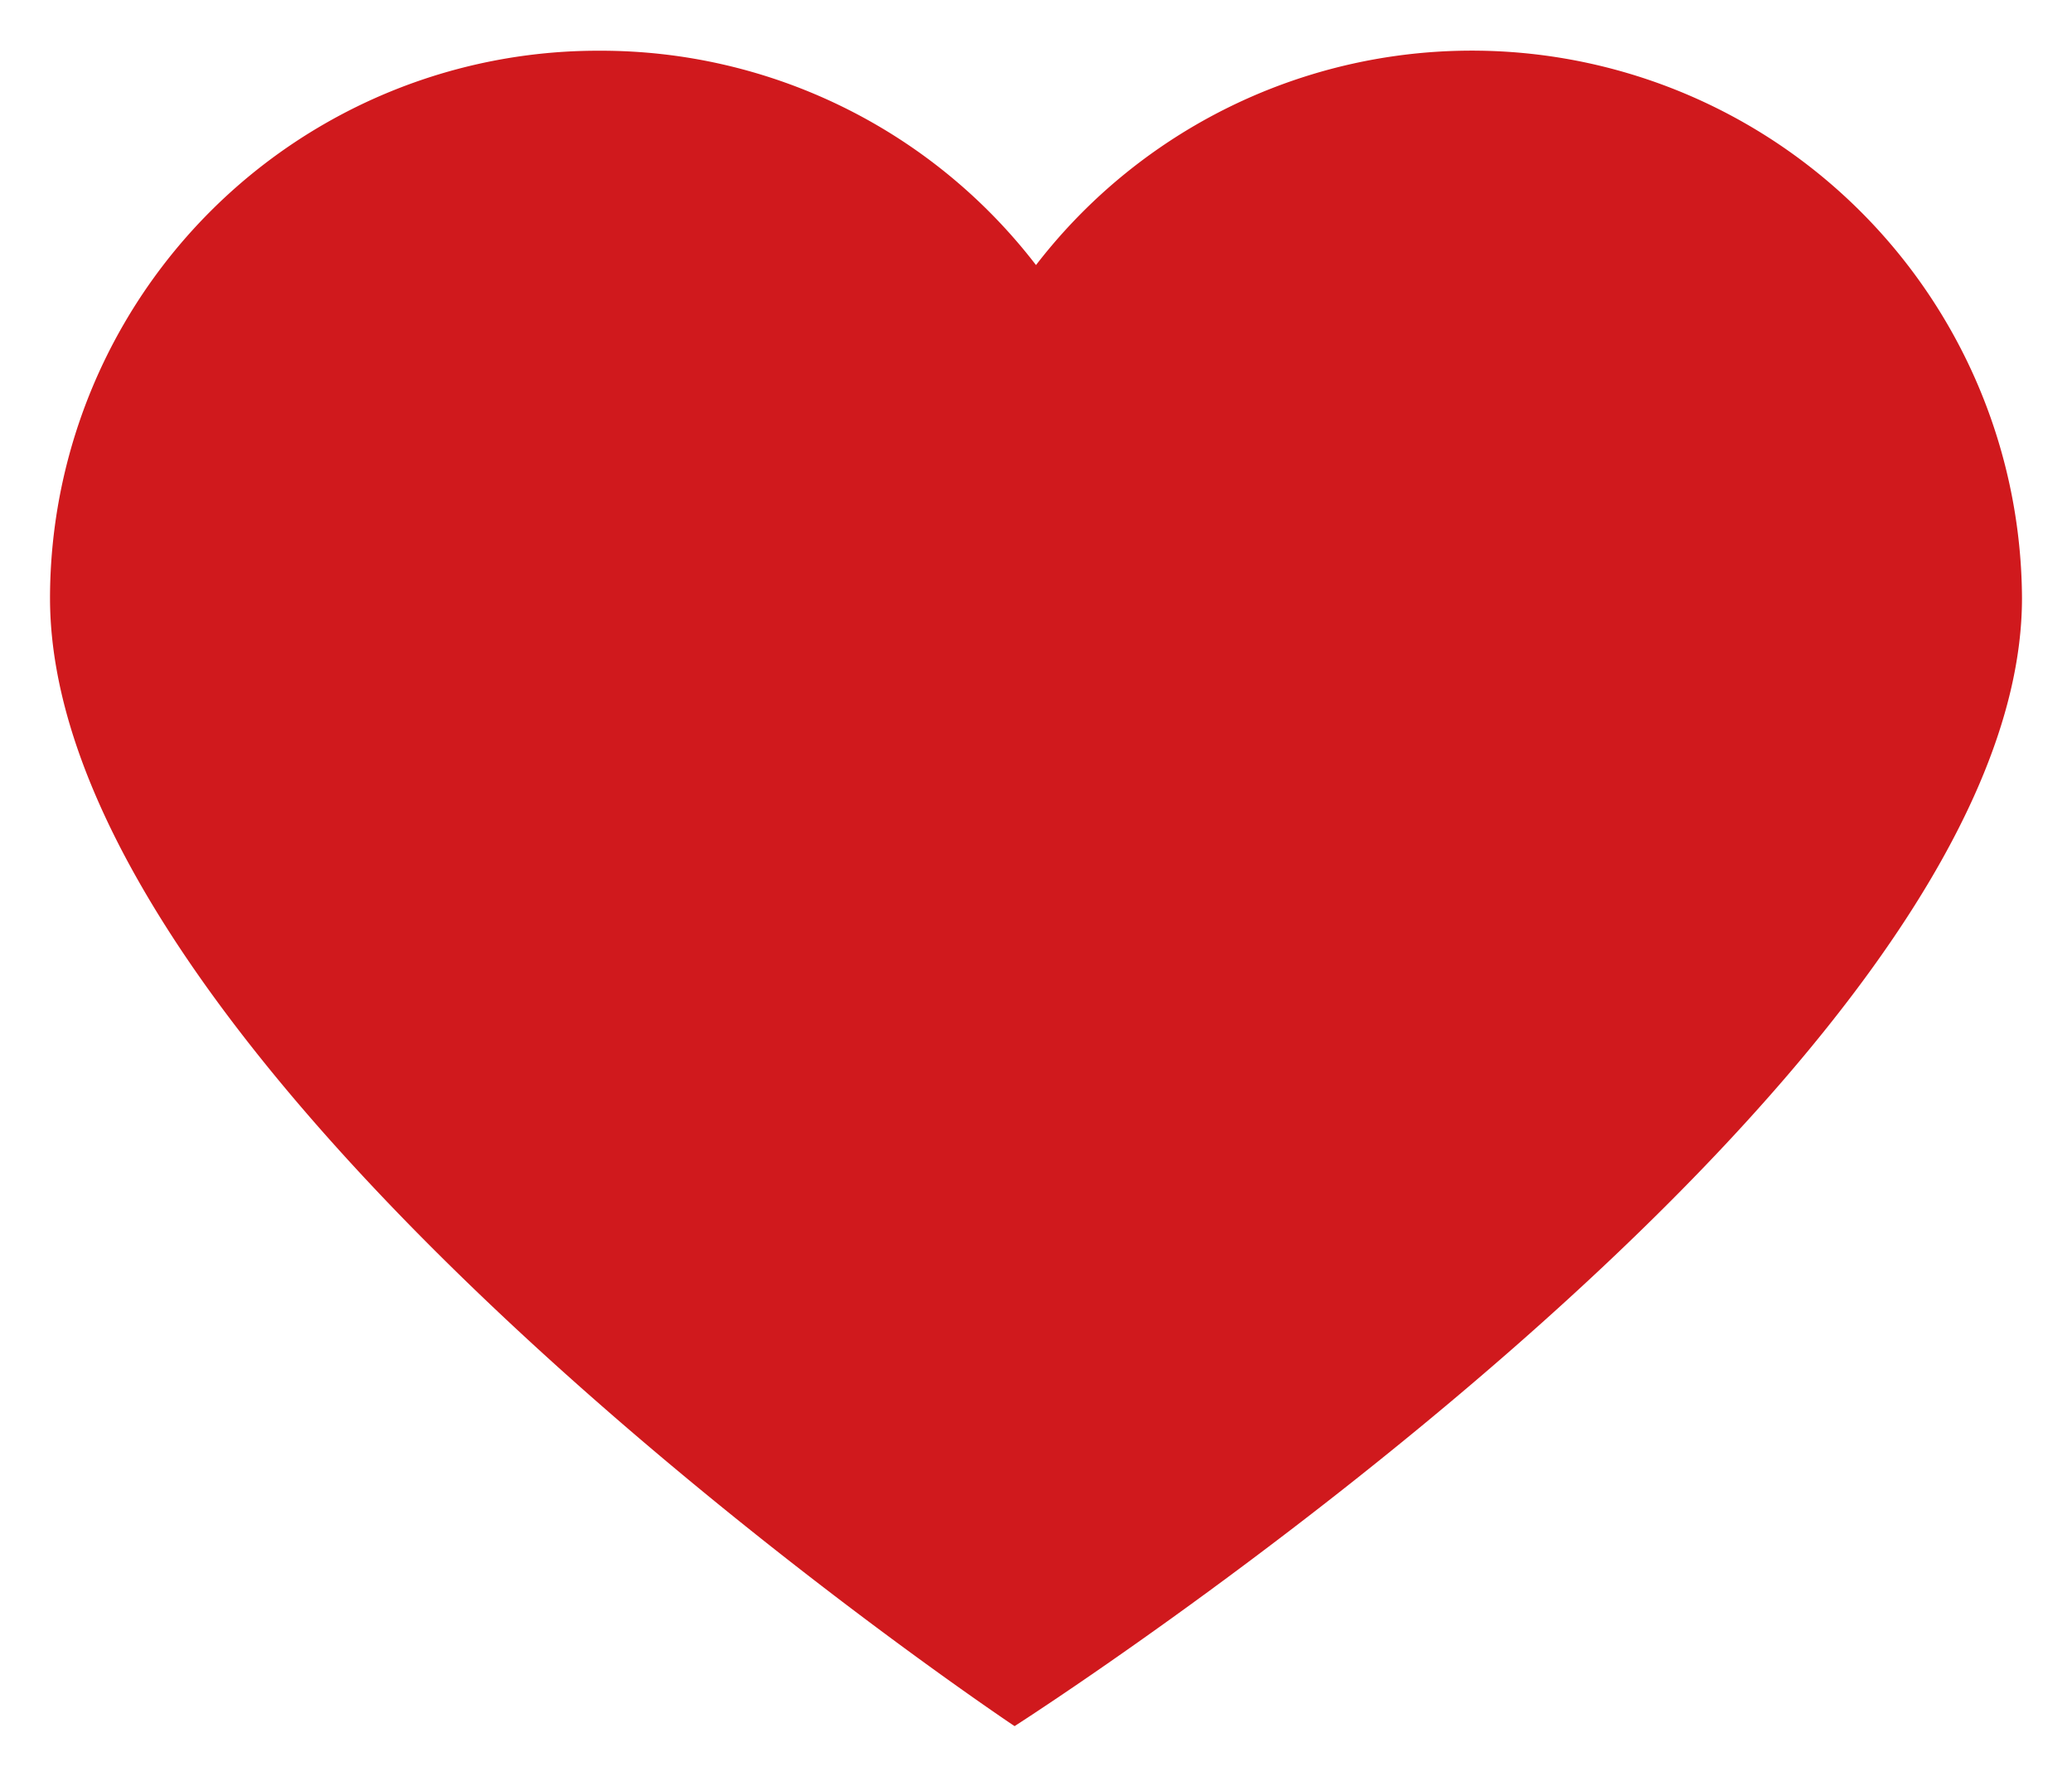 <?xml version="1.0" encoding="UTF-8" standalone="no"?>
<svg
   viewBox="0 0 29 25"
   version="1.1"
   id="svg15"
   sodipodi:docname="heart.svg"
   inkscape:version="1.1.1 (3bf5ae0d25, 2021-09-20)"
   xmlns:inkscape="http://www.inkscape.org/namespaces/inkscape"
   xmlns:sodipodi="http://sodipodi.sourceforge.net/DTD/sodipodi-0.dtd"
   xmlns="http://www.w3.org/2000/svg"
   xmlns:svg="http://www.w3.org/2000/svg"
   xmlns:rdf="http://www.w3.org/1999/02/22-rdf-syntax-ns#"
   xmlns:cc="http://creativecommons.org/ns#"
   xmlns:dc="http://purl.org/dc/elements/1.1/">
  <sodipodi:namedview
     id="namedview17"
     pagecolor="#ffffff"
     bordercolor="#666666"
     borderopacity="1.0"
     inkscape:pageshadow="2"
     inkscape:pageopacity="0.0"
     inkscape:pagecheckerboard="0"
     showgrid="false"
     inkscape:zoom="16.64"
     inkscape:cx="15.77524"
     inkscape:cy="10.00601"
     inkscape:window-width="1920"
     inkscape:window-height="1017"
     inkscape:window-x="1912"
     inkscape:window-y="-8"
     inkscape:window-maximized="1"
     inkscape:current-layer="New_Symbol_8" />
  <defs
     id="defs4">
    <style
       id="style2">.cls-1{fill:#d0191d;}.cls-2{fill:#fff;}</style>
  </defs>
  <title
     id="title6">Asset 10</title>
  <g
     id="Layer_2"
     data-name="Layer 2"
     style="display:inline">
    <g
       id="HOME"
       style="display:inline">
      <g
         id="New_Symbol_8"
         data-name="New Symbol 8"
         style="display:inline">
        <path
           class="cls-1"
           d="m 8.39,0.71 a 7.68,7.68 0 0 1 6.11,3 7.7,7.7 0 0 1 13.8,4.66 c 0,6.78 -14.1,15.79 -14.1,15.79 0,0 -13.5,-9.01 -13.5,-15.79 A 7.67,7.67 0 0 1 8.39,0.71"
           id="path8"
           style="display:inline" />
        <path
           class="cls-2"
           d="M 14.19,25 13.81,24.75 C 13.25,24.37 0,15.45 0,8.37 A 8.4,8.4 0 0 1 14.5,2.63 8.4,8.4 0 0 1 29,8.37 c 0,7.09 -13.84,16 -14.43,16.39 z M 8.39,1.42 a 7,7 0 0 0 -7,6.95 C 1.4,14.08 12,21.8 14.2,23.3 16.43,21.81 27.6,14.08 27.6,8.37 A 7,7 0 0 0 15.05,4.15 L 14.5,4.87 13.95,4.15 A 7,7 0 0 0 8.39,1.42 Z"
           id="path10"
           style="display:none" />
      </g>
    </g>
  </g>
</svg>
